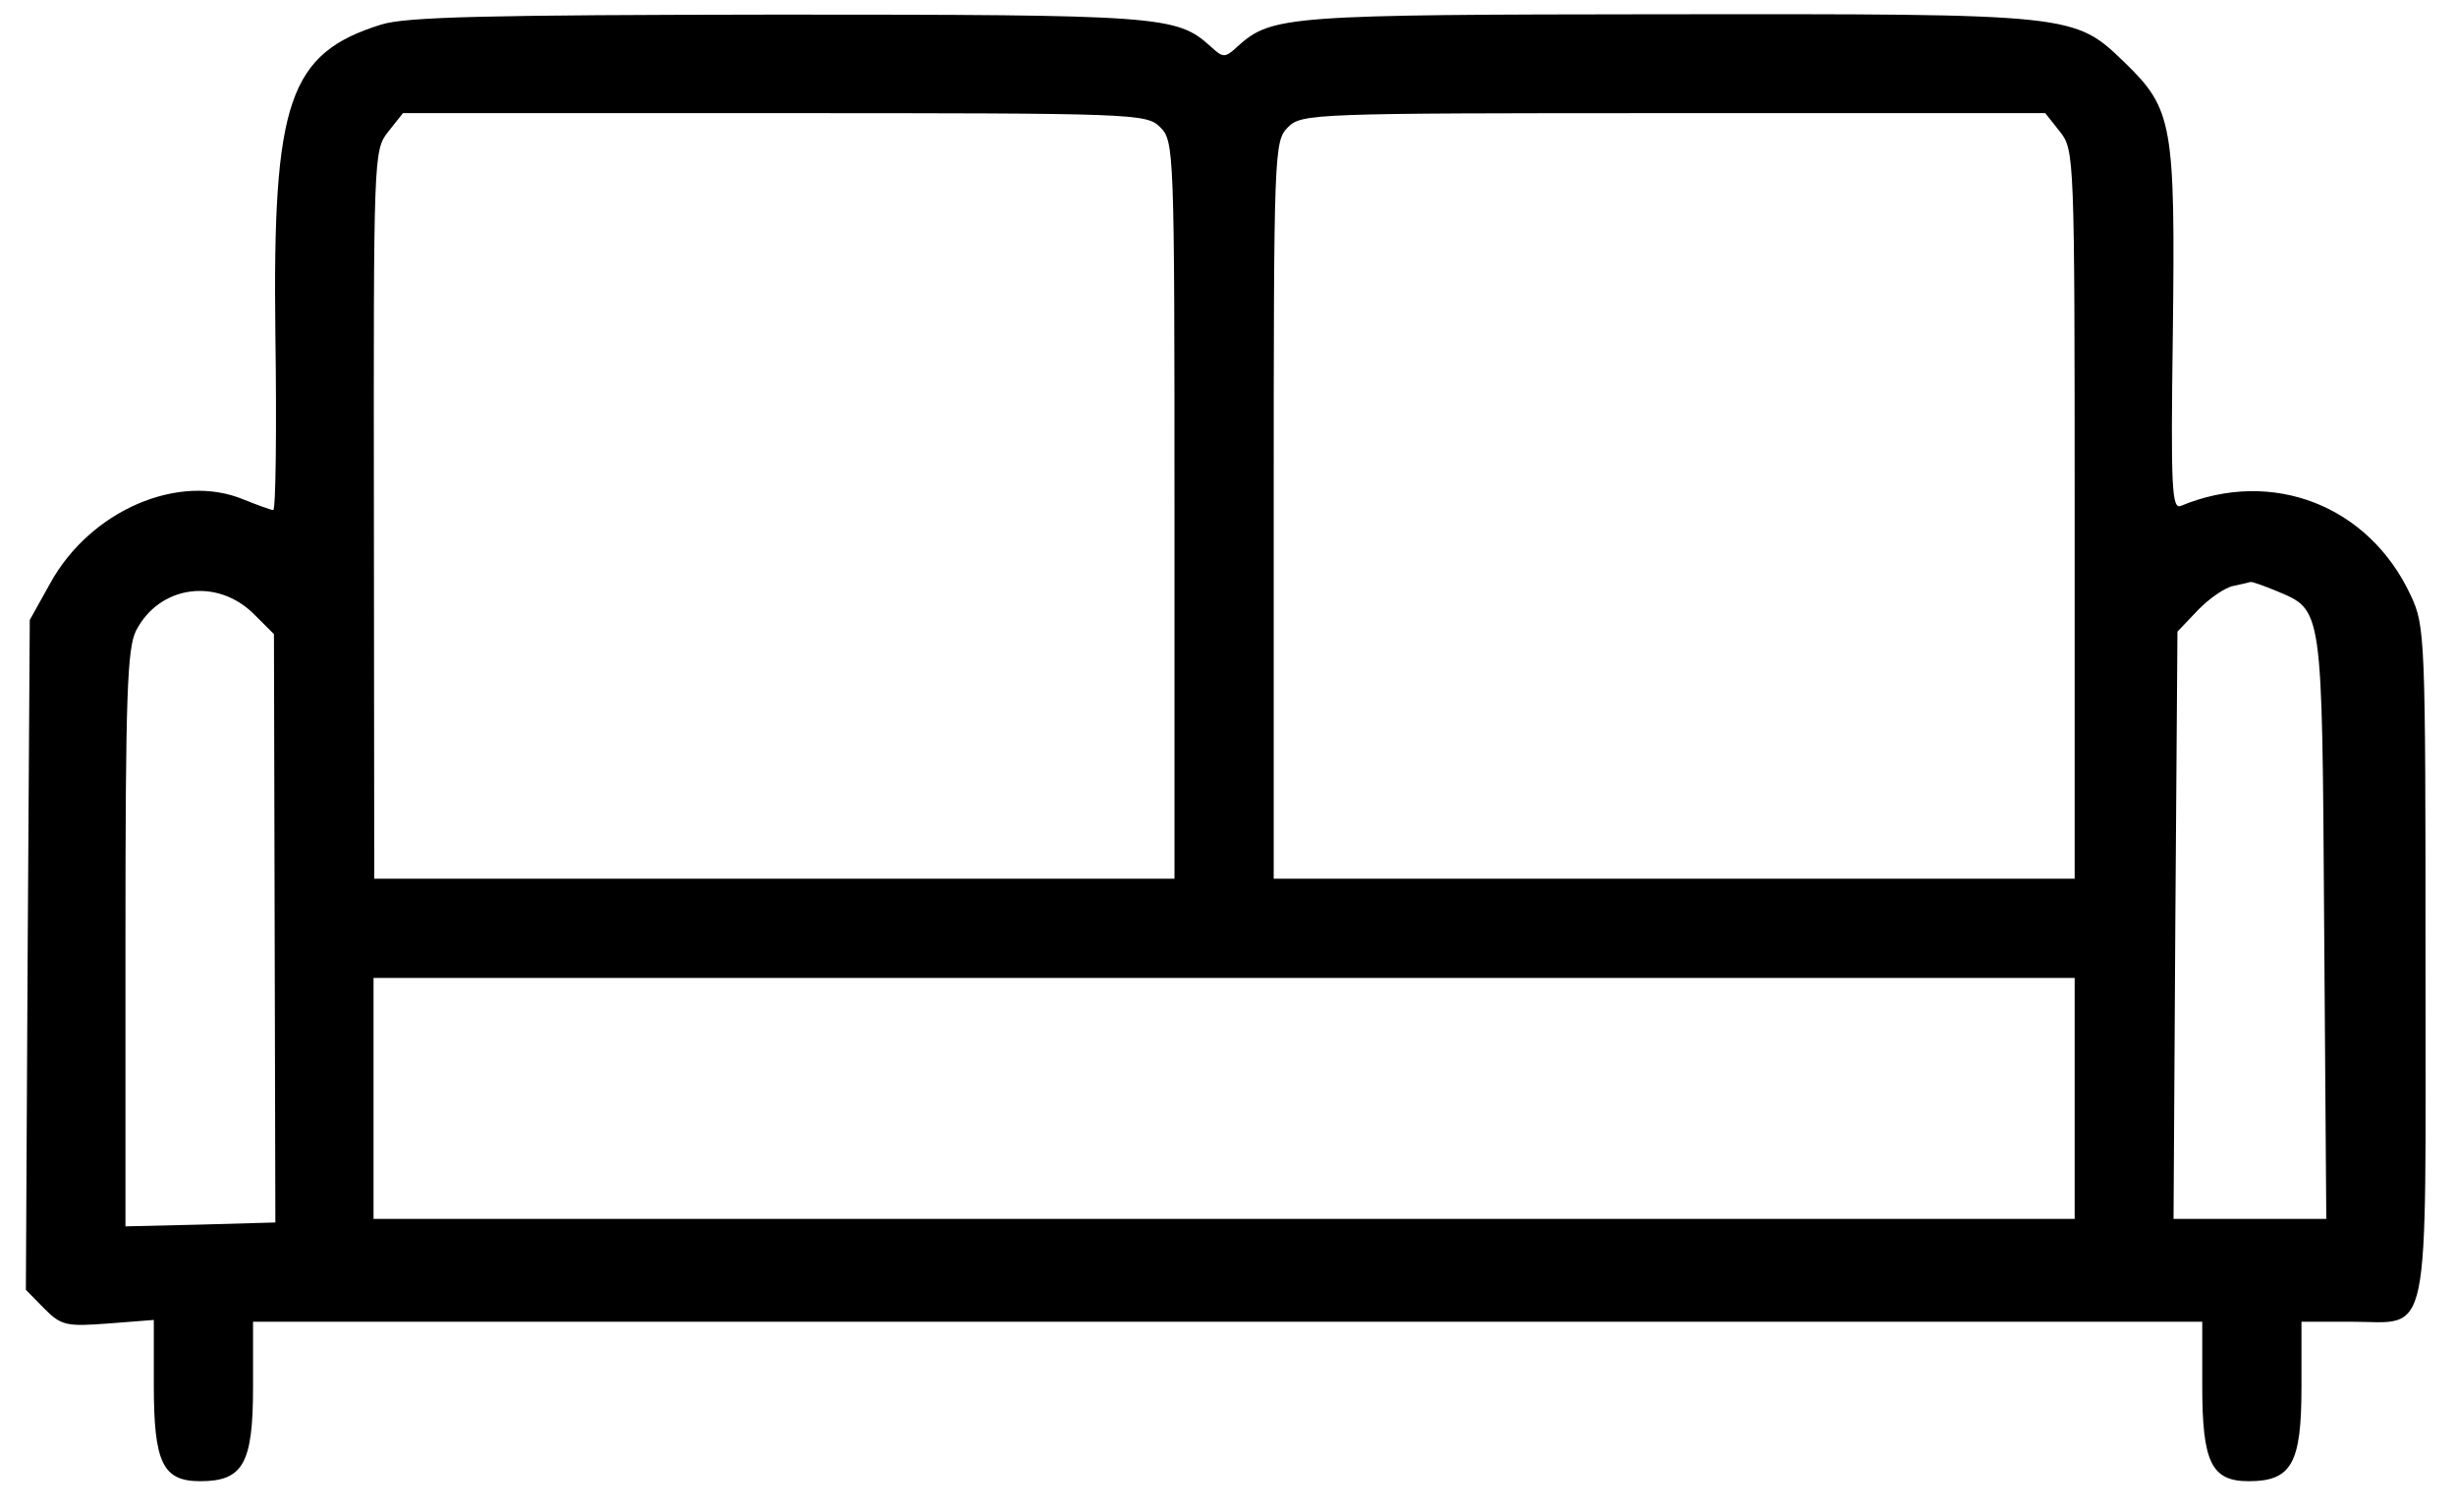<?xml version="1.0" encoding="utf-8"?>
<!-- Generator: Adobe Illustrator 24.3.0, SVG Export Plug-In . SVG Version: 6.00 Build 0)  -->
<svg version="1.1" id="Layer_1" xmlns="http://www.w3.org/2000/svg" xmlns:xlink="http://www.w3.org/1999/xlink" x="0px" y="0px"
	 viewBox="0 0 346.5 213.3" style="enable-background:new 0 0 346.5 213.3;" xml:space="preserve">
<g transform="translate(0,512) scale(0.05,-0.05)">
	<path d="M1076,10170.8c-261-81-307-216-299-870c4-275,1-500-6-500c-6,0-44,14-84,30c-183,76-432-31-545-236l-58-104l-6-945l-5-945
		l52-53c48-48,62-51,181-42l128,10v-183c0-220,25-272,131-272c121,0,149,50,149,265v185h2750h2750v-181c0-216,26-269,131-269
		c121,0,149,50,149,265v185h139c229,0,211-84,211,1016c0,918-1,947-42,1034c-118,253-390,359-648,252c-26-11-29,49-23,485
		c7,591,0,634-135,765c-144,139-140,138-1296,137c-1065-1-1112-4-1207-90c-37-34-41-34-78,0c-95,86-141,89-1221,89
		C1379,10197.8,1146,10192.8,1076,10170.8z M3274,9880.8c39-39,40-67,40-1080v-1040H2185H1056l-1,1027c-1,1012-1,1028,40,1080l42,53
		h1048C3207,9920.8,3235,9919.8,3274,9880.8z M5813,9867.8c40-51,41-71,41-1080v-1027H4724H3594v1040c0,1013,1,1041,40,1080
		s67,40,1089,40h1048L5813,9867.8z M6423,8572.8c132-56,129-36,135-948l6-824h-216h-215l5,829l6,828l58,61c32,33,77,64,100,68
		c23,5,45,10,48,11C6353,8599.8,6386,8587.8,6423,8572.8z M717,8506.8l56-56l2-830l2-830l-212-6l-211-5v811c0,686,5,821,30,870
		C450,8588.8,613,8610.8,717,8506.8z M5854,7140.8v-340H3454H1054v340v340h2400h2400V7140.8z"/>
</g>
</svg>
